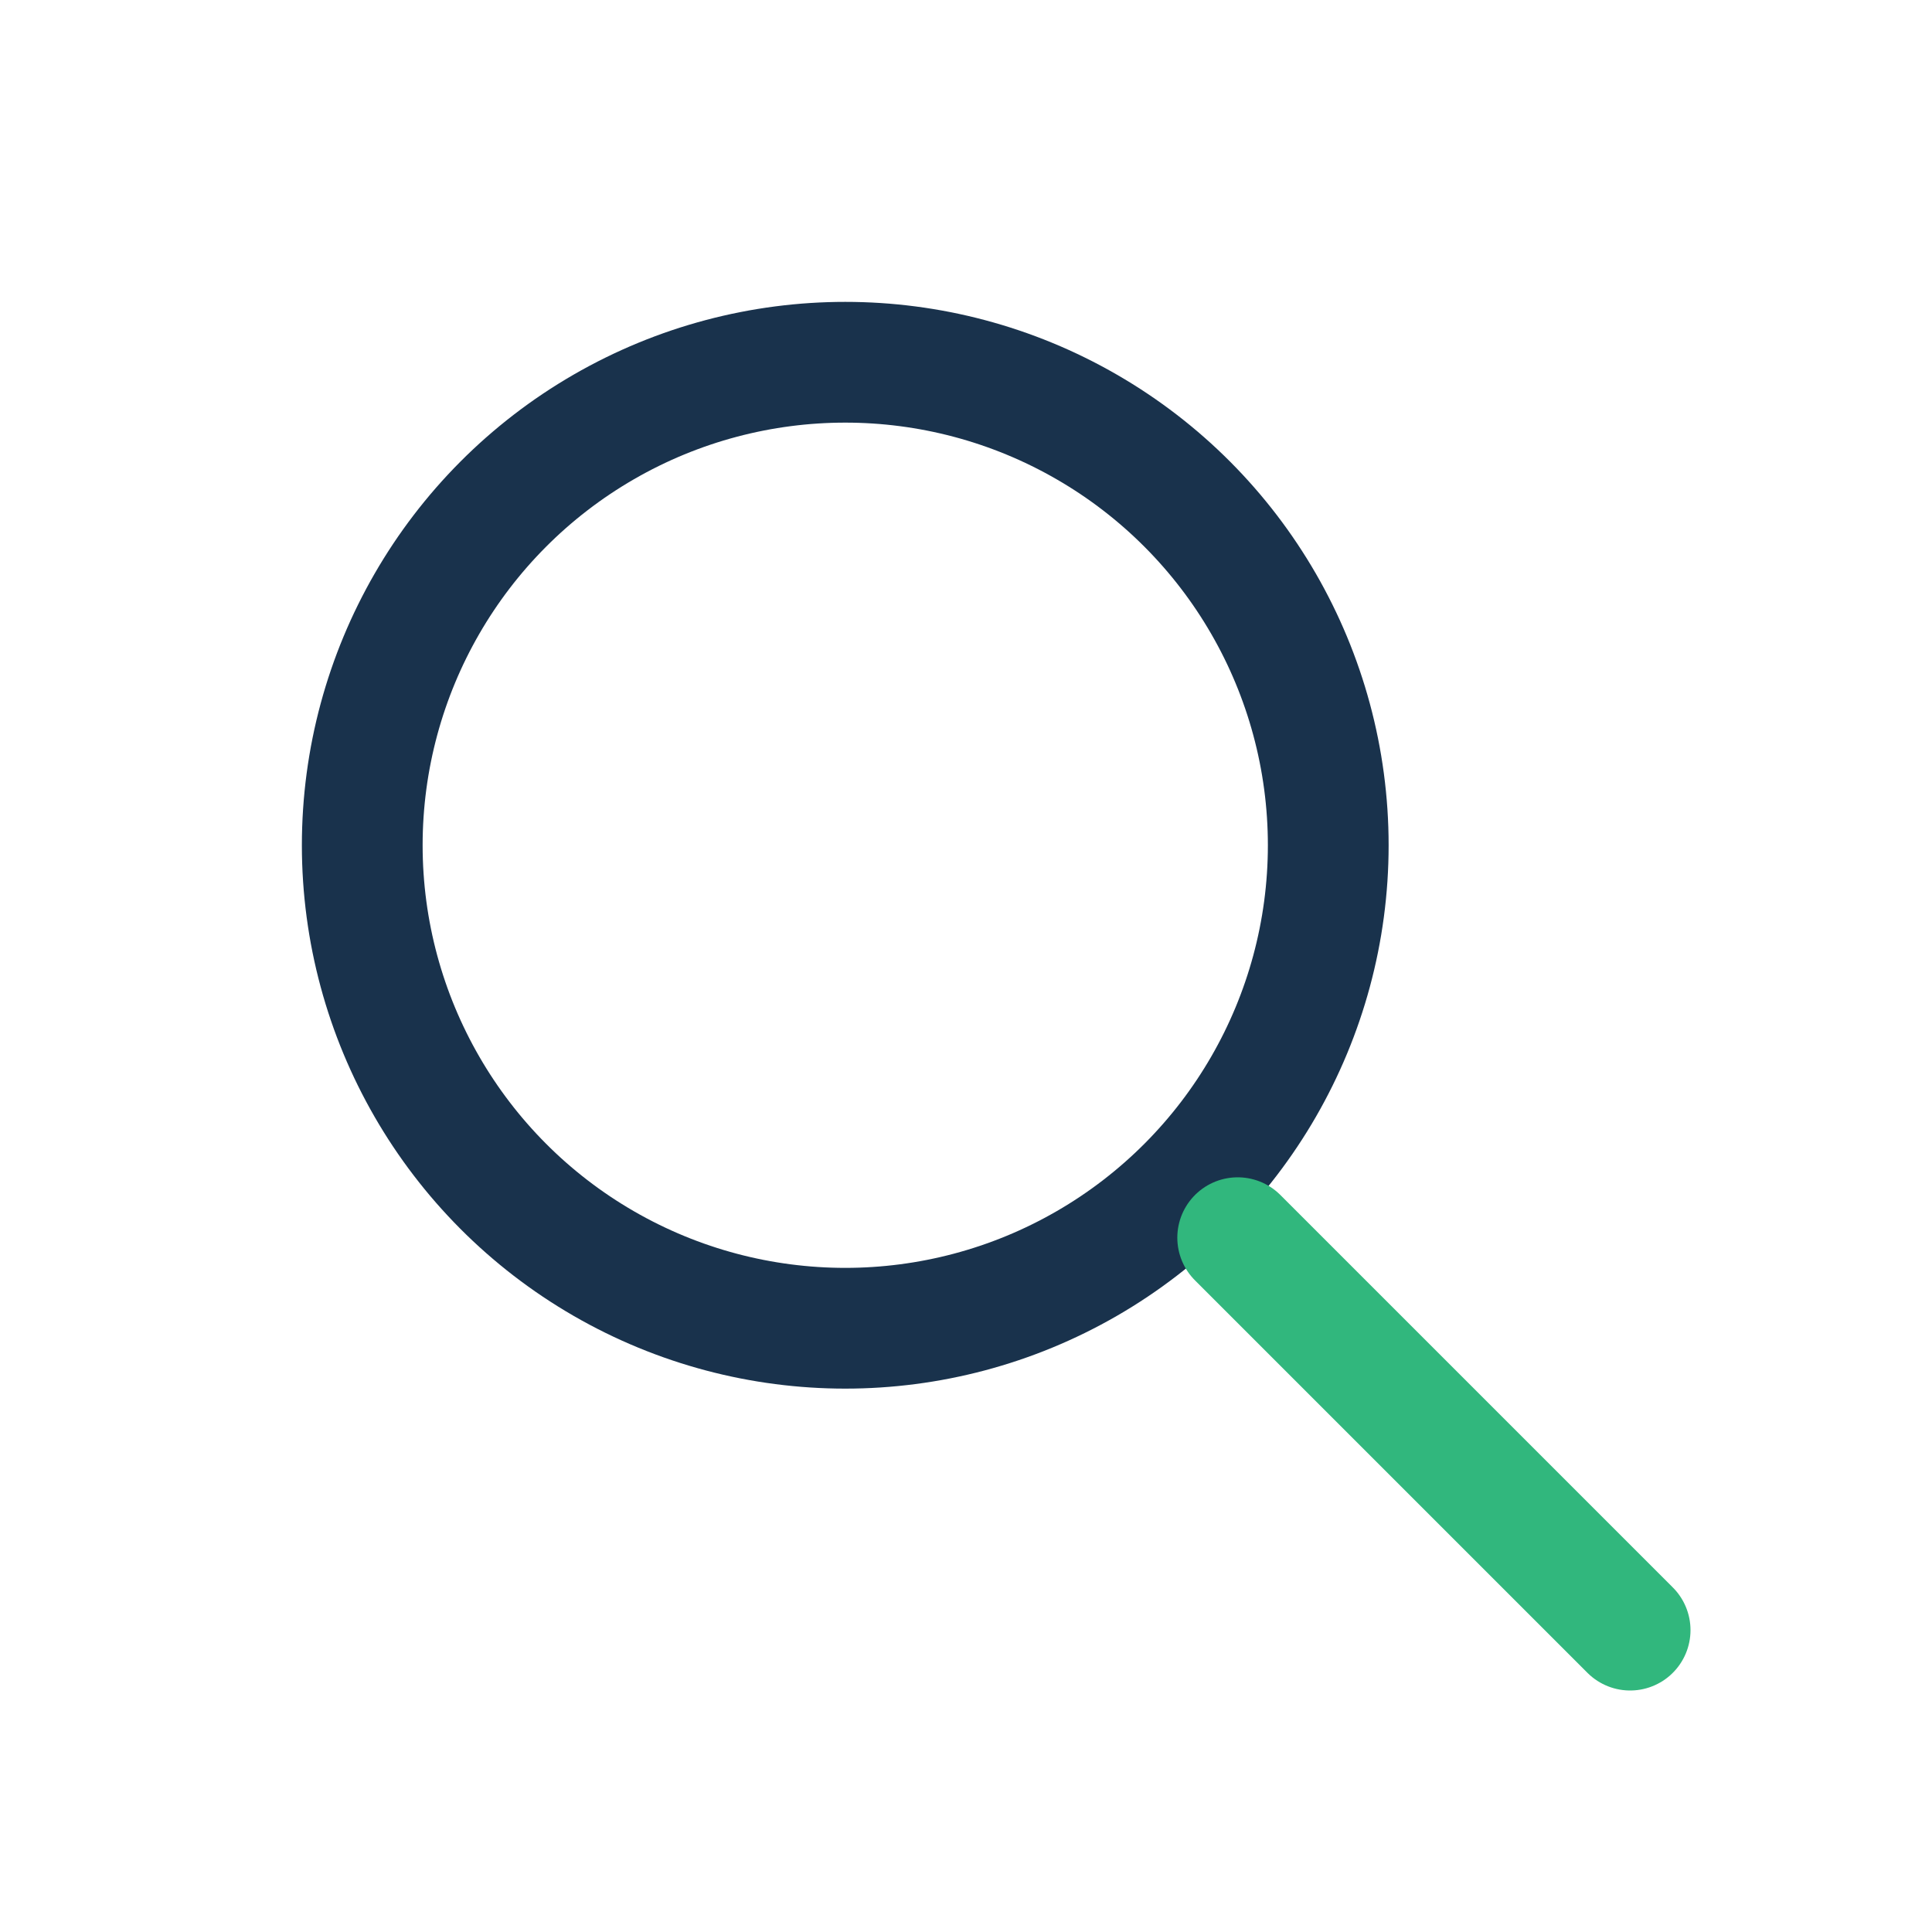 <?xml version="1.0" encoding="UTF-8"?>
<svg xmlns="http://www.w3.org/2000/svg" width="32" height="32" viewBox="0 0 32 32"><circle cx="14" cy="14" r="8" fill="none" stroke="#19324C" stroke-width="2"/><path d="M20.5 20.5 27 27" stroke="#31B77D" stroke-width="2" fill="none" stroke-linecap="round"/></svg>